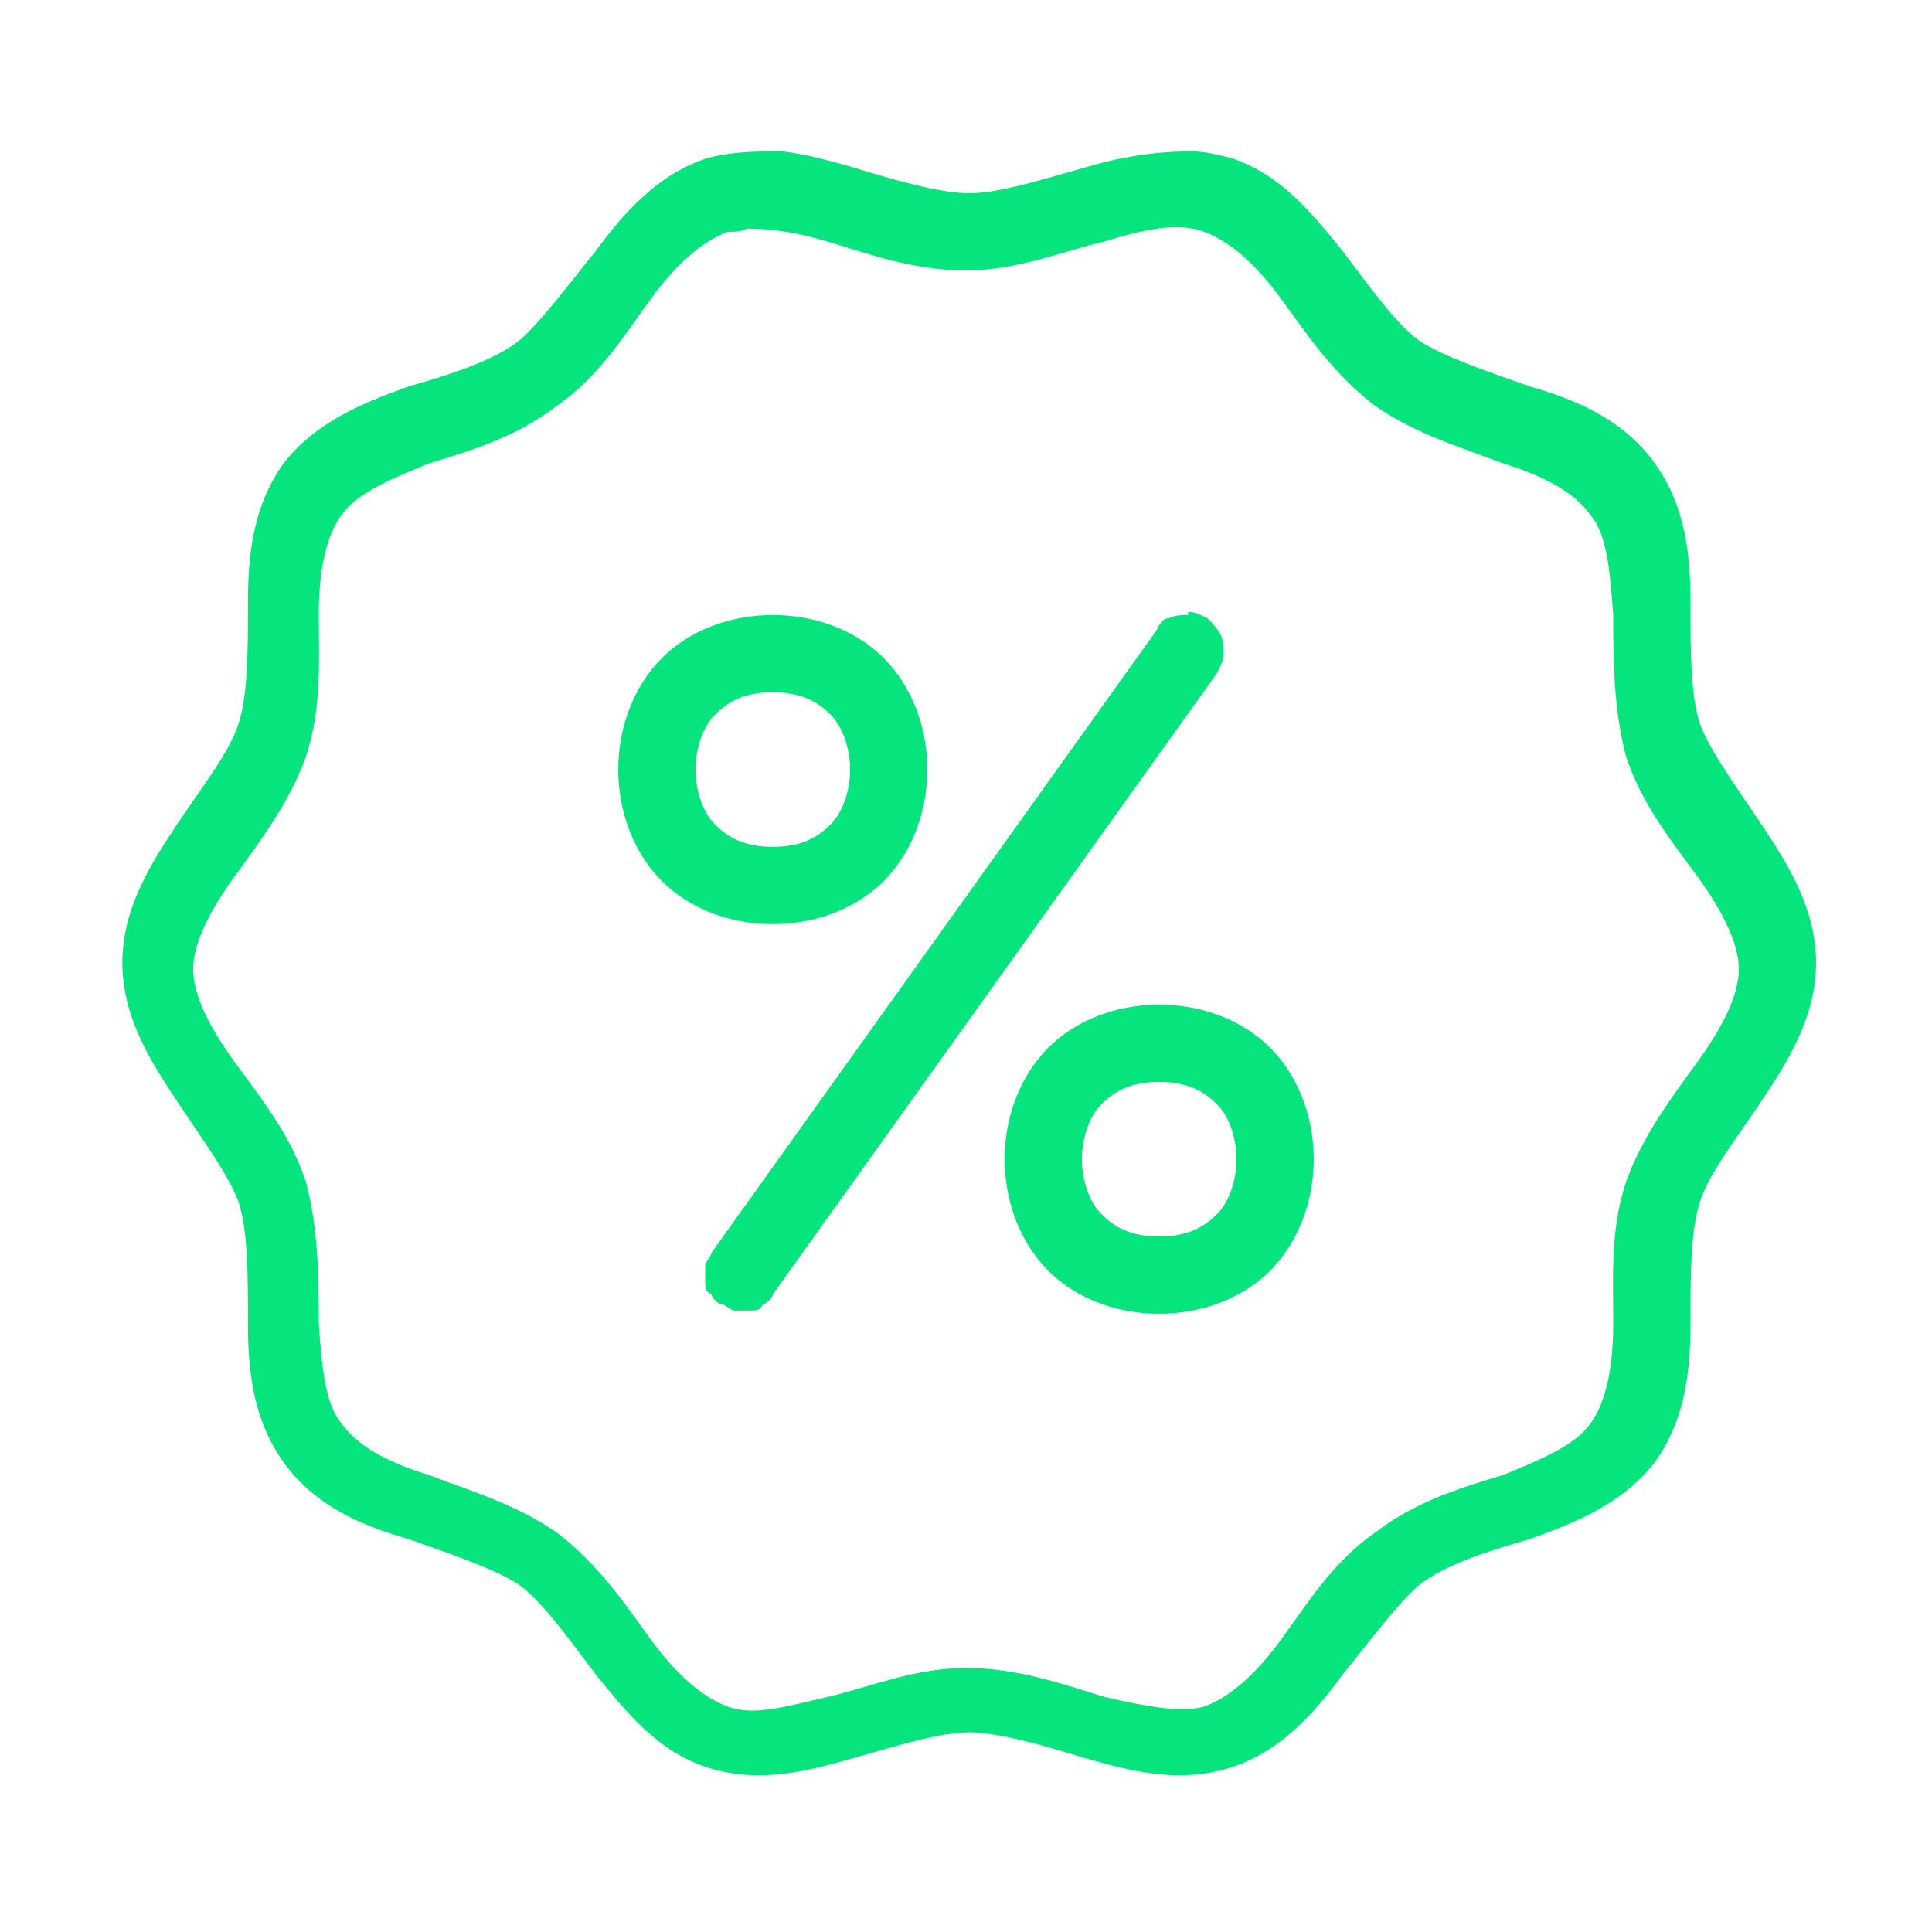 <?xml version="1.0" encoding="UTF-8"?> <svg xmlns="http://www.w3.org/2000/svg" id="Layer_1" data-name="Layer 1" version="1.1" viewBox="0 0 60 60"><defs><style> .cls-1 { fill: #06e57d; stroke-width: 0px; } </style></defs><path class="cls-1" d="M37,4.7c-1.2,0-2.3.2-3.3.5-1.4.4-2.7.8-3.6.8s-2.3-.4-3.6-.8c-.7-.2-1.4-.4-2.2-.5-.8,0-1.5,0-2.3.2-1.6.5-2.7,1.8-3.5,2.9-.9,1.1-1.7,2.2-2.4,2.8-.8.6-2,1-3.4,1.4-1.4.5-2.9,1.1-3.9,2.4-1,1.4-1.1,3-1.1,4.4,0,1.4,0,2.8-.3,3.7-.3.9-1.1,1.9-1.9,3.1-.8,1.2-1.7,2.6-1.7,4.3s.9,3.1,1.7,4.3c.8,1.2,1.6,2.3,1.9,3.1.3.9.3,2.3.3,3.7,0,1.4.1,3,1.1,4.4,1,1.4,2.5,2,3.9,2.4,1.4.5,2.6.9,3.4,1.4.7.5,1.5,1.6,2.4,2.8.9,1.1,1.9,2.4,3.5,2.9,1.6.5,3.1.1,4.5-.3s2.7-.8,3.6-.8,2.3.4,3.6.8c1.4.4,2.9.8,4.5.3,1.6-.5,2.7-1.8,3.5-2.9.9-1.1,1.7-2.2,2.4-2.8.8-.6,2-1,3.4-1.4,1.4-.5,2.9-1.1,3.9-2.4,1-1.4,1.1-3,1.1-4.4,0-1.4,0-2.8.3-3.7h0c.3-.9,1.1-1.9,1.9-3.1.8-1.2,1.7-2.6,1.7-4.3s-.9-3.1-1.7-4.3c-.8-1.2-1.6-2.3-1.9-3.1-.3-.9-.3-2.3-.3-3.7,0-1.4-.1-3-1.1-4.4-1-1.4-2.5-2-3.9-2.4-1.4-.5-2.6-.9-3.4-1.4-.7-.5-1.5-1.6-2.4-2.8-.9-1.1-1.9-2.4-3.5-2.9-.4-.1-.8-.2-1.2-.2ZM23.2,7.1c.7,0,1.5.1,2.5.4,1.3.4,2.7.9,4.3.9s3-.6,4.3-.9c1.3-.4,2.3-.6,3.1-.3.8.3,1.6,1,2.4,2.1.8,1.1,1.6,2.3,2.9,3.3,1.3.9,2.7,1.3,4,1.8,1.3.4,2.2.9,2.7,1.6.5.6.6,1.7.7,3.1,0,1.3,0,2.9.4,4.4.5,1.5,1.4,2.6,2.2,3.7.8,1.1,1.3,2.1,1.3,2.9s-.5,1.8-1.3,2.9c-.8,1.1-1.7,2.3-2.2,3.7-.5,1.5-.4,3-.4,4.4,0,1.3-.2,2.4-.7,3.1-.5.7-1.5,1.1-2.7,1.6-1.3.4-2.7.8-4,1.8-1.3.9-2.1,2.2-2.9,3.3-.8,1.1-1.6,1.8-2.4,2.1-.7.2-1.8,0-3.1-.3-1.3-.4-2.7-.9-4.3-.9s-3,.6-4.3.9-2.3.6-3.1.3c-.8-.3-1.6-1-2.4-2.1-.8-1.1-1.6-2.3-2.9-3.3-1.3-.9-2.7-1.3-4-1.8-1.3-.4-2.2-.9-2.7-1.6-.5-.6-.6-1.7-.7-3.1,0-1.3,0-2.9-.4-4.4-.5-1.5-1.4-2.6-2.2-3.7-.8-1.1-1.3-2.1-1.3-2.9s.5-1.8,1.3-2.9c.8-1.1,1.7-2.3,2.2-3.7.5-1.5.4-3,.4-4.4,0-1.3.2-2.4.7-3.1.5-.7,1.5-1.1,2.7-1.6,1.3-.4,2.7-.8,4-1.8,1.3-.9,2.1-2.2,2.9-3.3.8-1.1,1.6-1.8,2.4-2.1.2,0,.4,0,.6-.1ZM36.9,19.1c-.2,0-.4,0-.6.1-.2,0-.3.2-.4.4l-13.8,19.3c0,.1-.2.3-.2.4,0,.2,0,.3,0,.5,0,.2,0,.3.2.4,0,.1.2.3.3.3.1,0,.3.2.4.2.2,0,.3,0,.5,0,.2,0,.3,0,.4-.2.1,0,.3-.2.3-.3l13.8-19.3c.1-.2.2-.4.2-.6,0-.2,0-.4-.1-.6-.1-.2-.3-.4-.4-.5-.2-.1-.4-.2-.6-.2ZM24,19.1c-1.5,0-2.8.6-3.6,1.5-.8.9-1.2,2.1-1.2,3.3s.4,2.4,1.2,3.3c.8.9,2.1,1.5,3.6,1.5s2.8-.6,3.6-1.5c.8-.9,1.2-2.1,1.2-3.3s-.4-2.4-1.2-3.3c-.8-.9-2.1-1.5-3.6-1.5ZM24,21.5c.9,0,1.4.3,1.8.7.4.4.6,1.1.6,1.7s-.2,1.3-.6,1.7c-.4.4-.9.7-1.8.7s-1.4-.3-1.8-.7c-.4-.4-.6-1.1-.6-1.7s.2-1.3.6-1.7c.4-.4.9-.7,1.8-.7ZM36,31.2c-1.5,0-2.8.6-3.6,1.5-.8.9-1.2,2.1-1.2,3.3s.4,2.4,1.2,3.3c.8.9,2.1,1.5,3.6,1.5s2.8-.6,3.6-1.5c.8-.9,1.2-2.1,1.2-3.3s-.4-2.4-1.2-3.3c-.8-.9-2.1-1.5-3.6-1.5ZM36,33.6c.9,0,1.4.3,1.8.7.4.4.6,1.1.6,1.7s-.2,1.3-.6,1.7c-.4.4-.9.7-1.8.7s-1.4-.3-1.8-.7c-.4-.4-.6-1.1-.6-1.7s.2-1.3.6-1.7c.4-.4.9-.7,1.8-.7Z"></path></svg> 